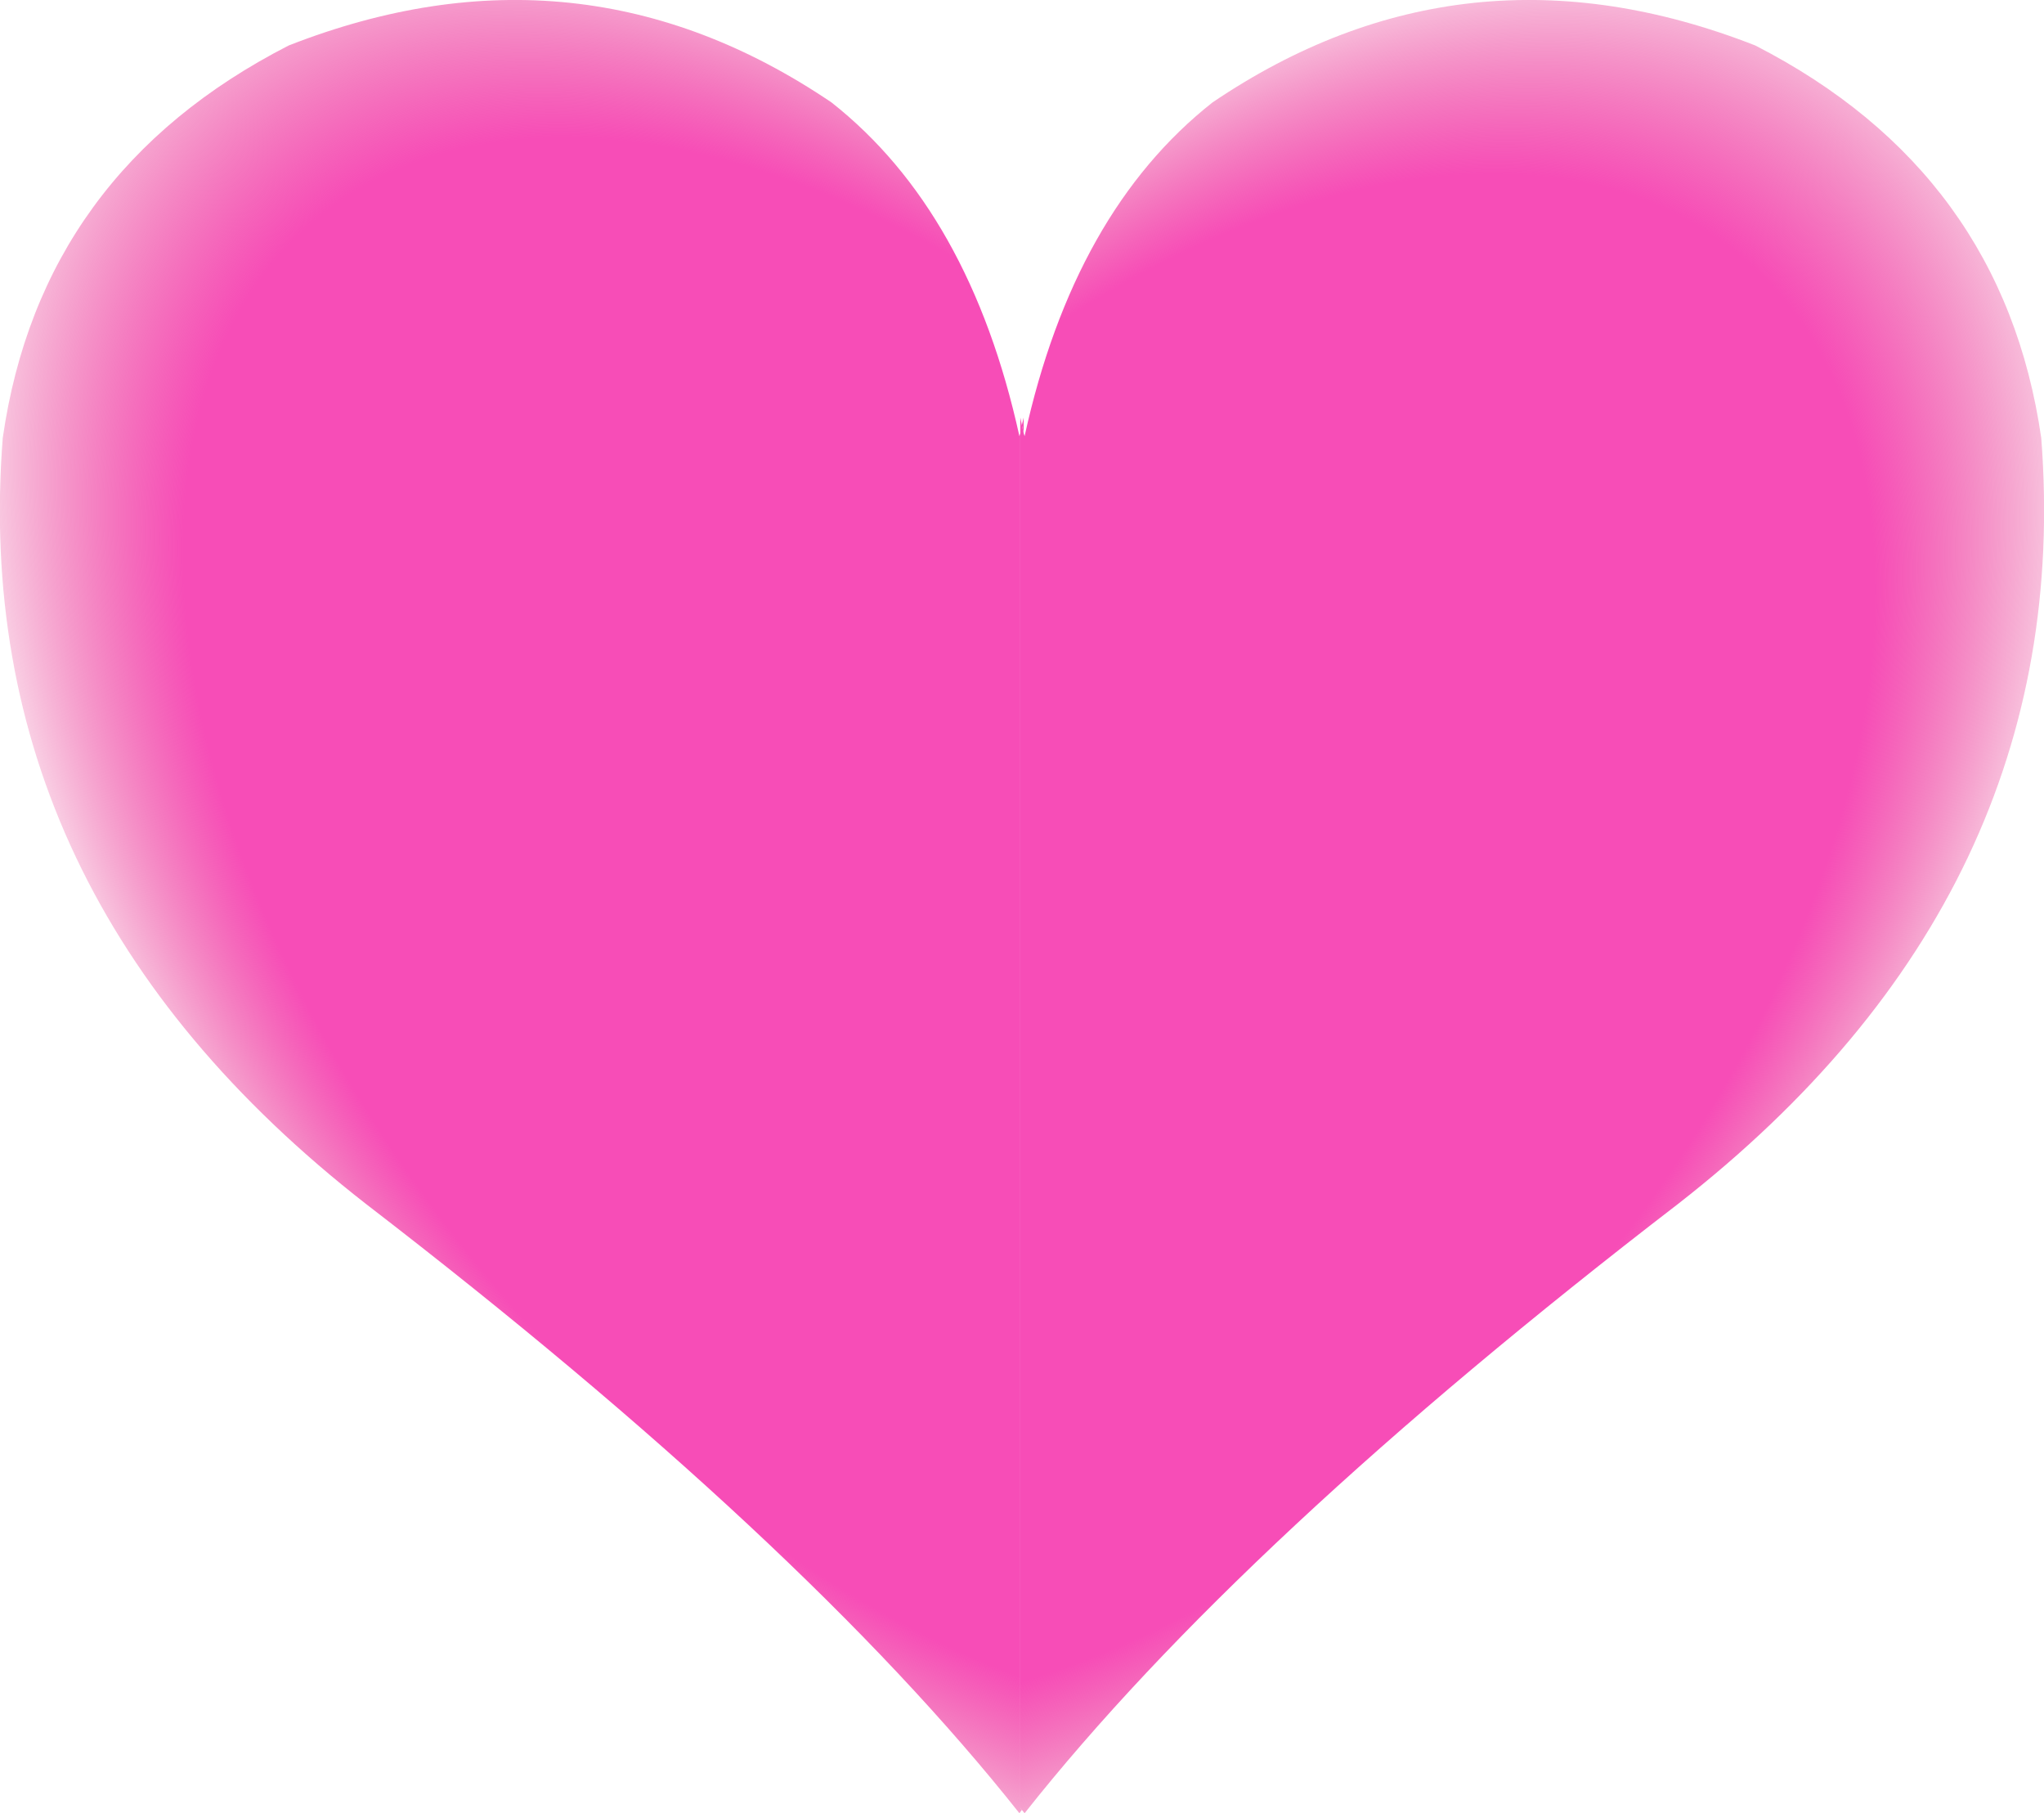 <?xml version="1.0" encoding="UTF-8" standalone="no"?>
<svg xmlns:xlink="http://www.w3.org/1999/xlink" height="297.25px" width="335.15px" xmlns="http://www.w3.org/2000/svg">
  <g transform="matrix(1.0, 0.0, 0.0, 1.0, 164.75, 144.4)">
    <path d="M2.55 -73.4 L2.55 -75.95 2.8 -74.7 3.1 -73.4 3.25 -72.9 Q11.35 -109.7 34.05 -127.6 75.4 -155.6 123.05 -136.95 163.65 -116.15 169.95 -72.6 175.7 2.05 110.35 53.0 38.55 108.2 3.25 152.85 L2.8 152.3 2.55 151.95 2.55 -73.4" fill="url(#gradient0)" fill-rule="evenodd" stroke="none"/>
    <path d="M2.8 152.3 L2.4 152.85 Q-32.95 108.2 -104.7 53.0 -170.1 2.05 -164.3 -72.6 -158.05 -116.15 -117.4 -136.95 -69.75 -155.6 -28.4 -127.6 -5.7 -109.7 2.4 -72.9 L2.55 -73.4 2.55 151.95 2.8 152.3 M2.8 -74.7 L3.1 -75.95 3.1 -73.4 2.8 -74.7" fill="url(#gradient1)" fill-rule="evenodd" stroke="none"/>
  </g>
  <defs>
    <radialGradient cx="0" cy="0" gradientTransform="matrix(-0.154, 0.185, 0.112, 0.093, 27.05, 9.85)" gradientUnits="userSpaceOnUse" id="gradient0" r="819.2" spreadMethod="pad">
      <stop offset="0.741" stop-color="#f74db7"/>
      <stop offset="1.0" stop-color="#e12279" stop-opacity="0.0"/>
    </radialGradient>
    <radialGradient cx="0" cy="0" gradientTransform="matrix(0.161, 0.192, -0.113, 0.095, -15.3, 8.25)" gradientUnits="userSpaceOnUse" id="gradient1" r="819.2" spreadMethod="pad">
      <stop offset="0.741" stop-color="#f74db7"/>
      <stop offset="1.0" stop-color="#e12279" stop-opacity="0.0"/>
    </radialGradient>
  </defs>
</svg>
